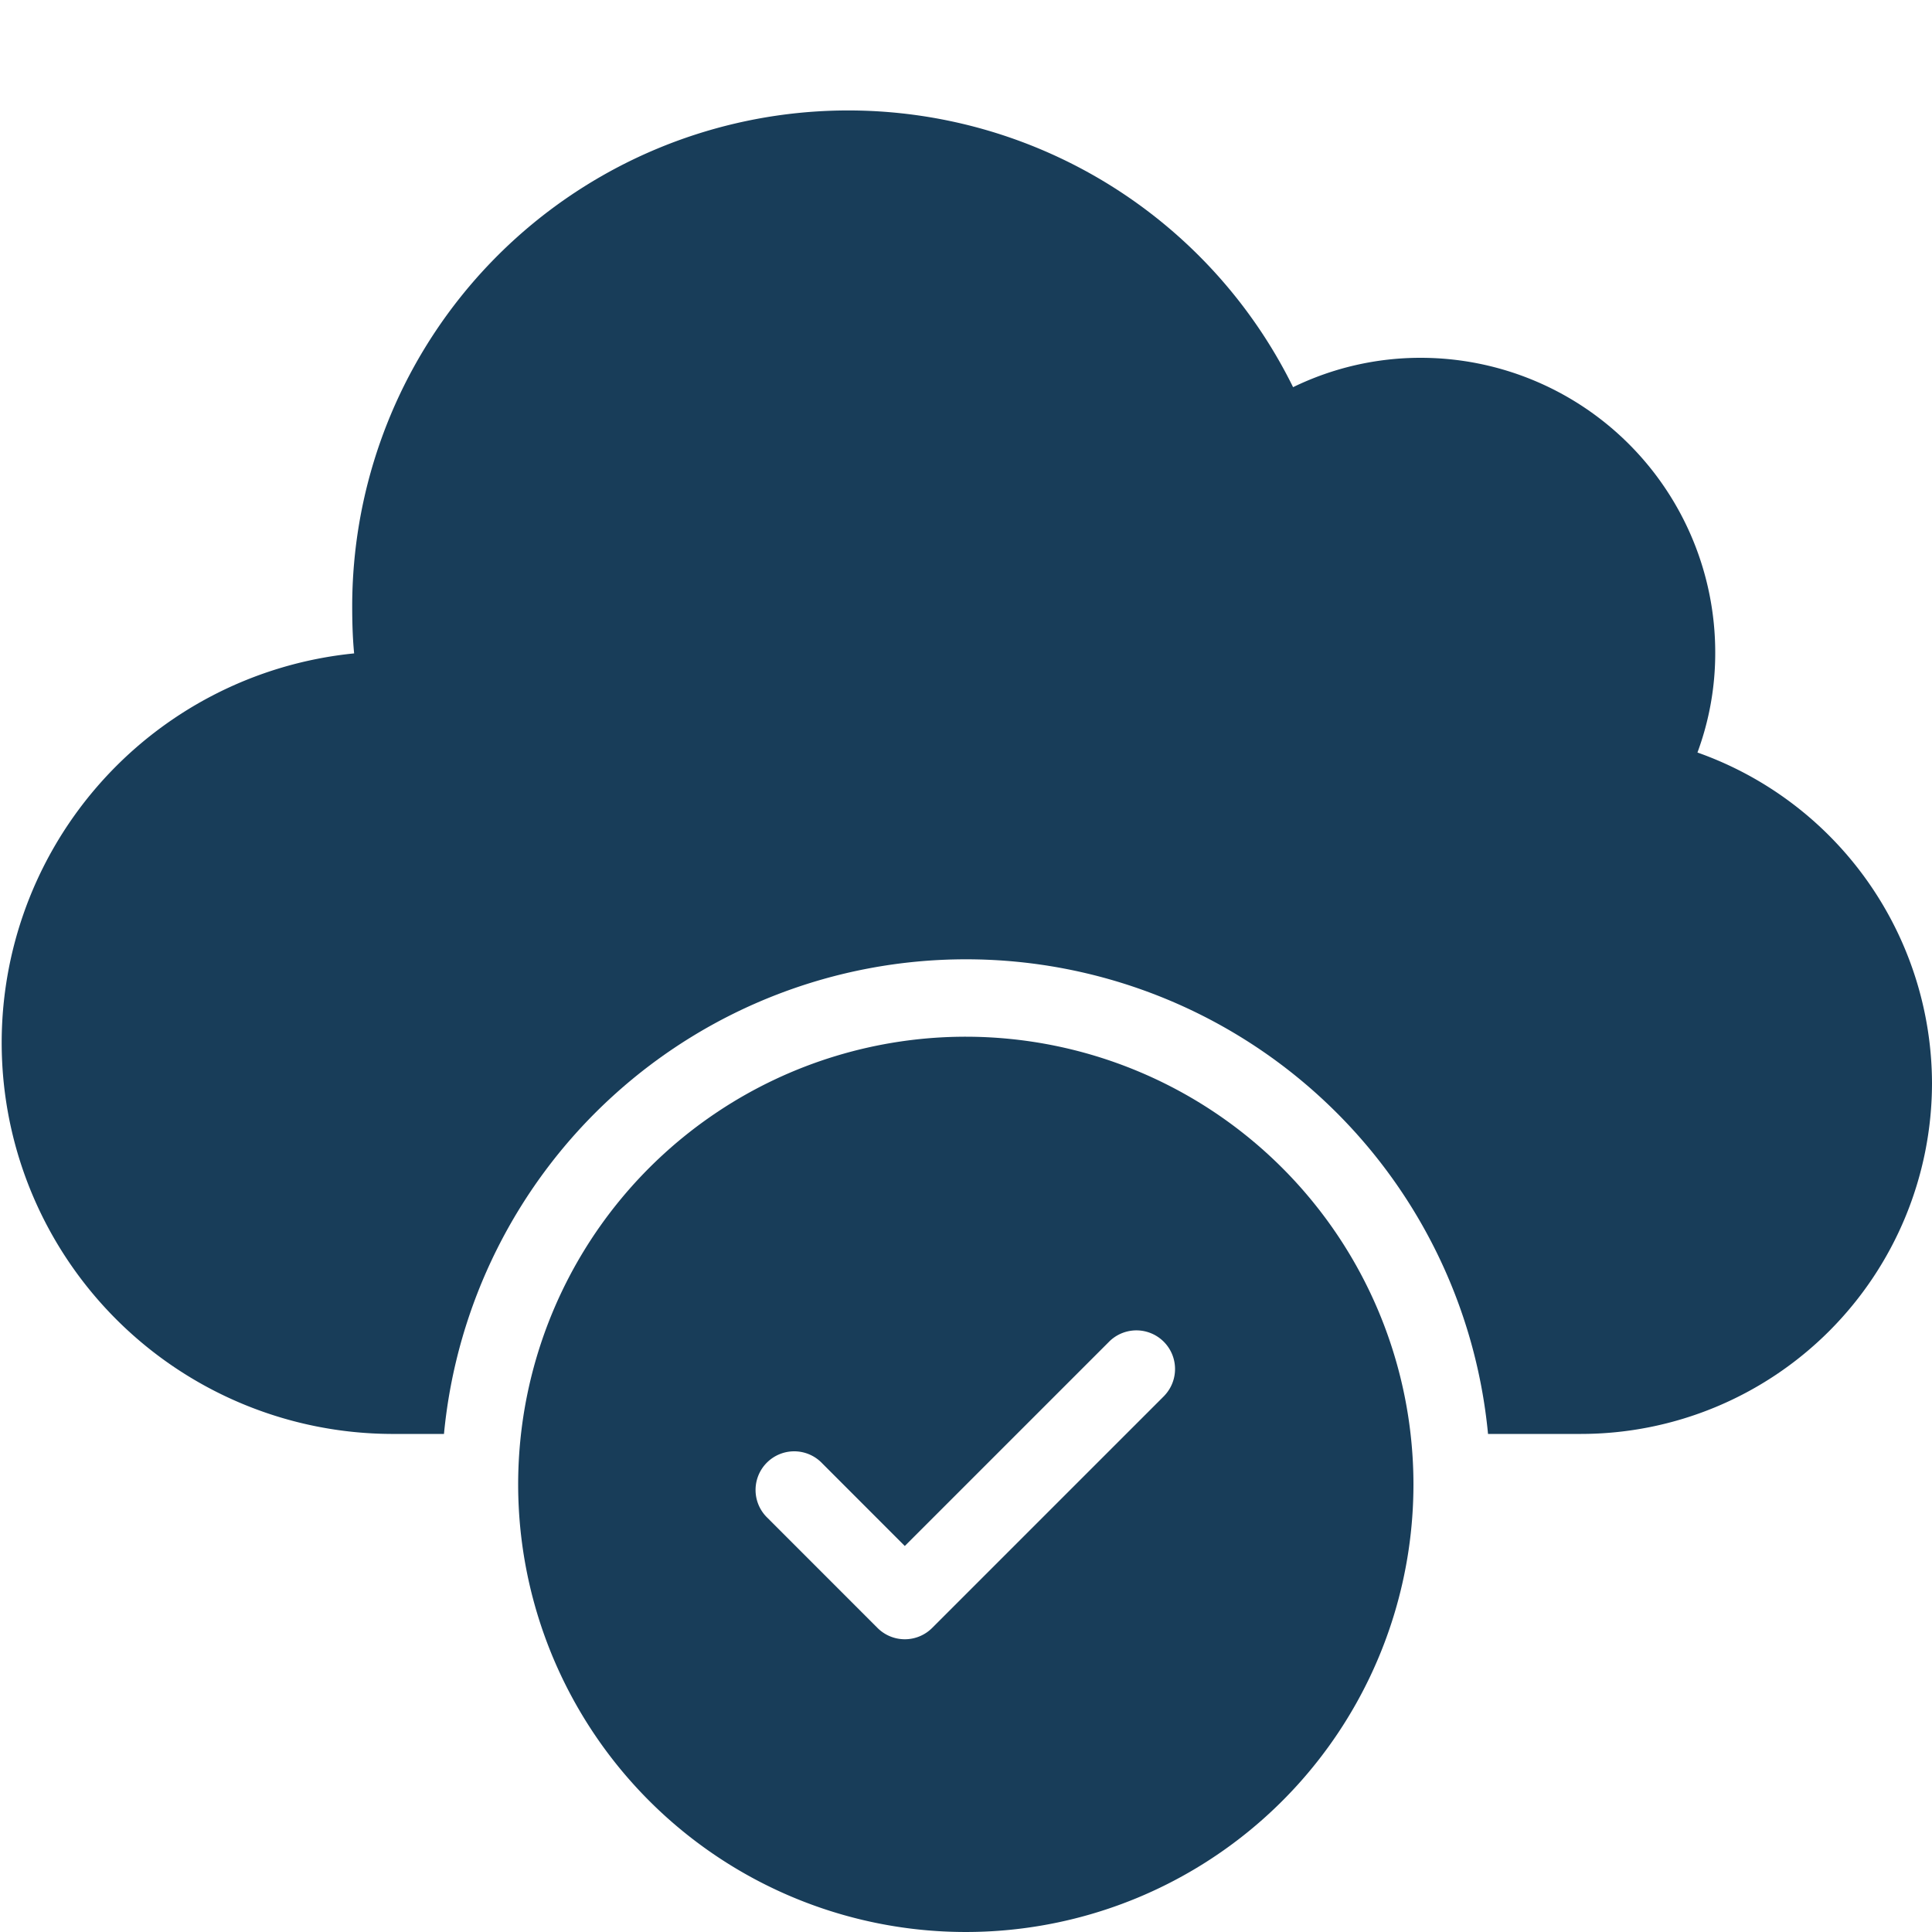 <svg xmlns="http://www.w3.org/2000/svg" width="40" height="40" viewBox="0 0 40 40"><g id="cloud_workflow" data-name="cloud workflow" transform="translate(-1222 -1905)"><rect id="Rectangle_226" data-name="Rectangle 226" width="40" height="40" transform="translate(1222 1905)" fill="#fff" opacity="0"></rect><g id="Group_217" data-name="Group 217" transform="translate(1072 1815.849)"><path id="Path_763" data-name="Path 763" d="M190,111.575a7.269,7.269,0,0,1-7.264,7.264h-1.928a10.857,10.857,0,0,0-21.616,0h-1.1a8.1,8.1,0,0,1-.76-16.16c-.032-.328-.04-.656-.04-.984a10.269,10.269,0,0,1,19.48-4.528,6.025,6.025,0,0,1,2.64-.608,6.1,6.1,0,0,1,6.1,6.1,5.925,5.925,0,0,1-.368,2.072A7.284,7.284,0,0,1,190,111.575Z" transform="translate(0 0)" fill="#183d59"></path><path id="Path_764" data-name="Path 764" d="M266.623,283.2a9.268,9.268,0,1,0,9.264,9.264A9.275,9.275,0,0,0,266.623,283.2Zm4.108,7.432-4.809,4.809a.8.8,0,0,1-1.131,0l-2.276-2.277a.8.8,0,1,1,1.131-1.131l1.71,1.711L269.6,289.5a.8.8,0,0,1,1.131,1.131Z" transform="translate(-96.623 -172.585)" fill="#183d59"></path></g></g></svg>